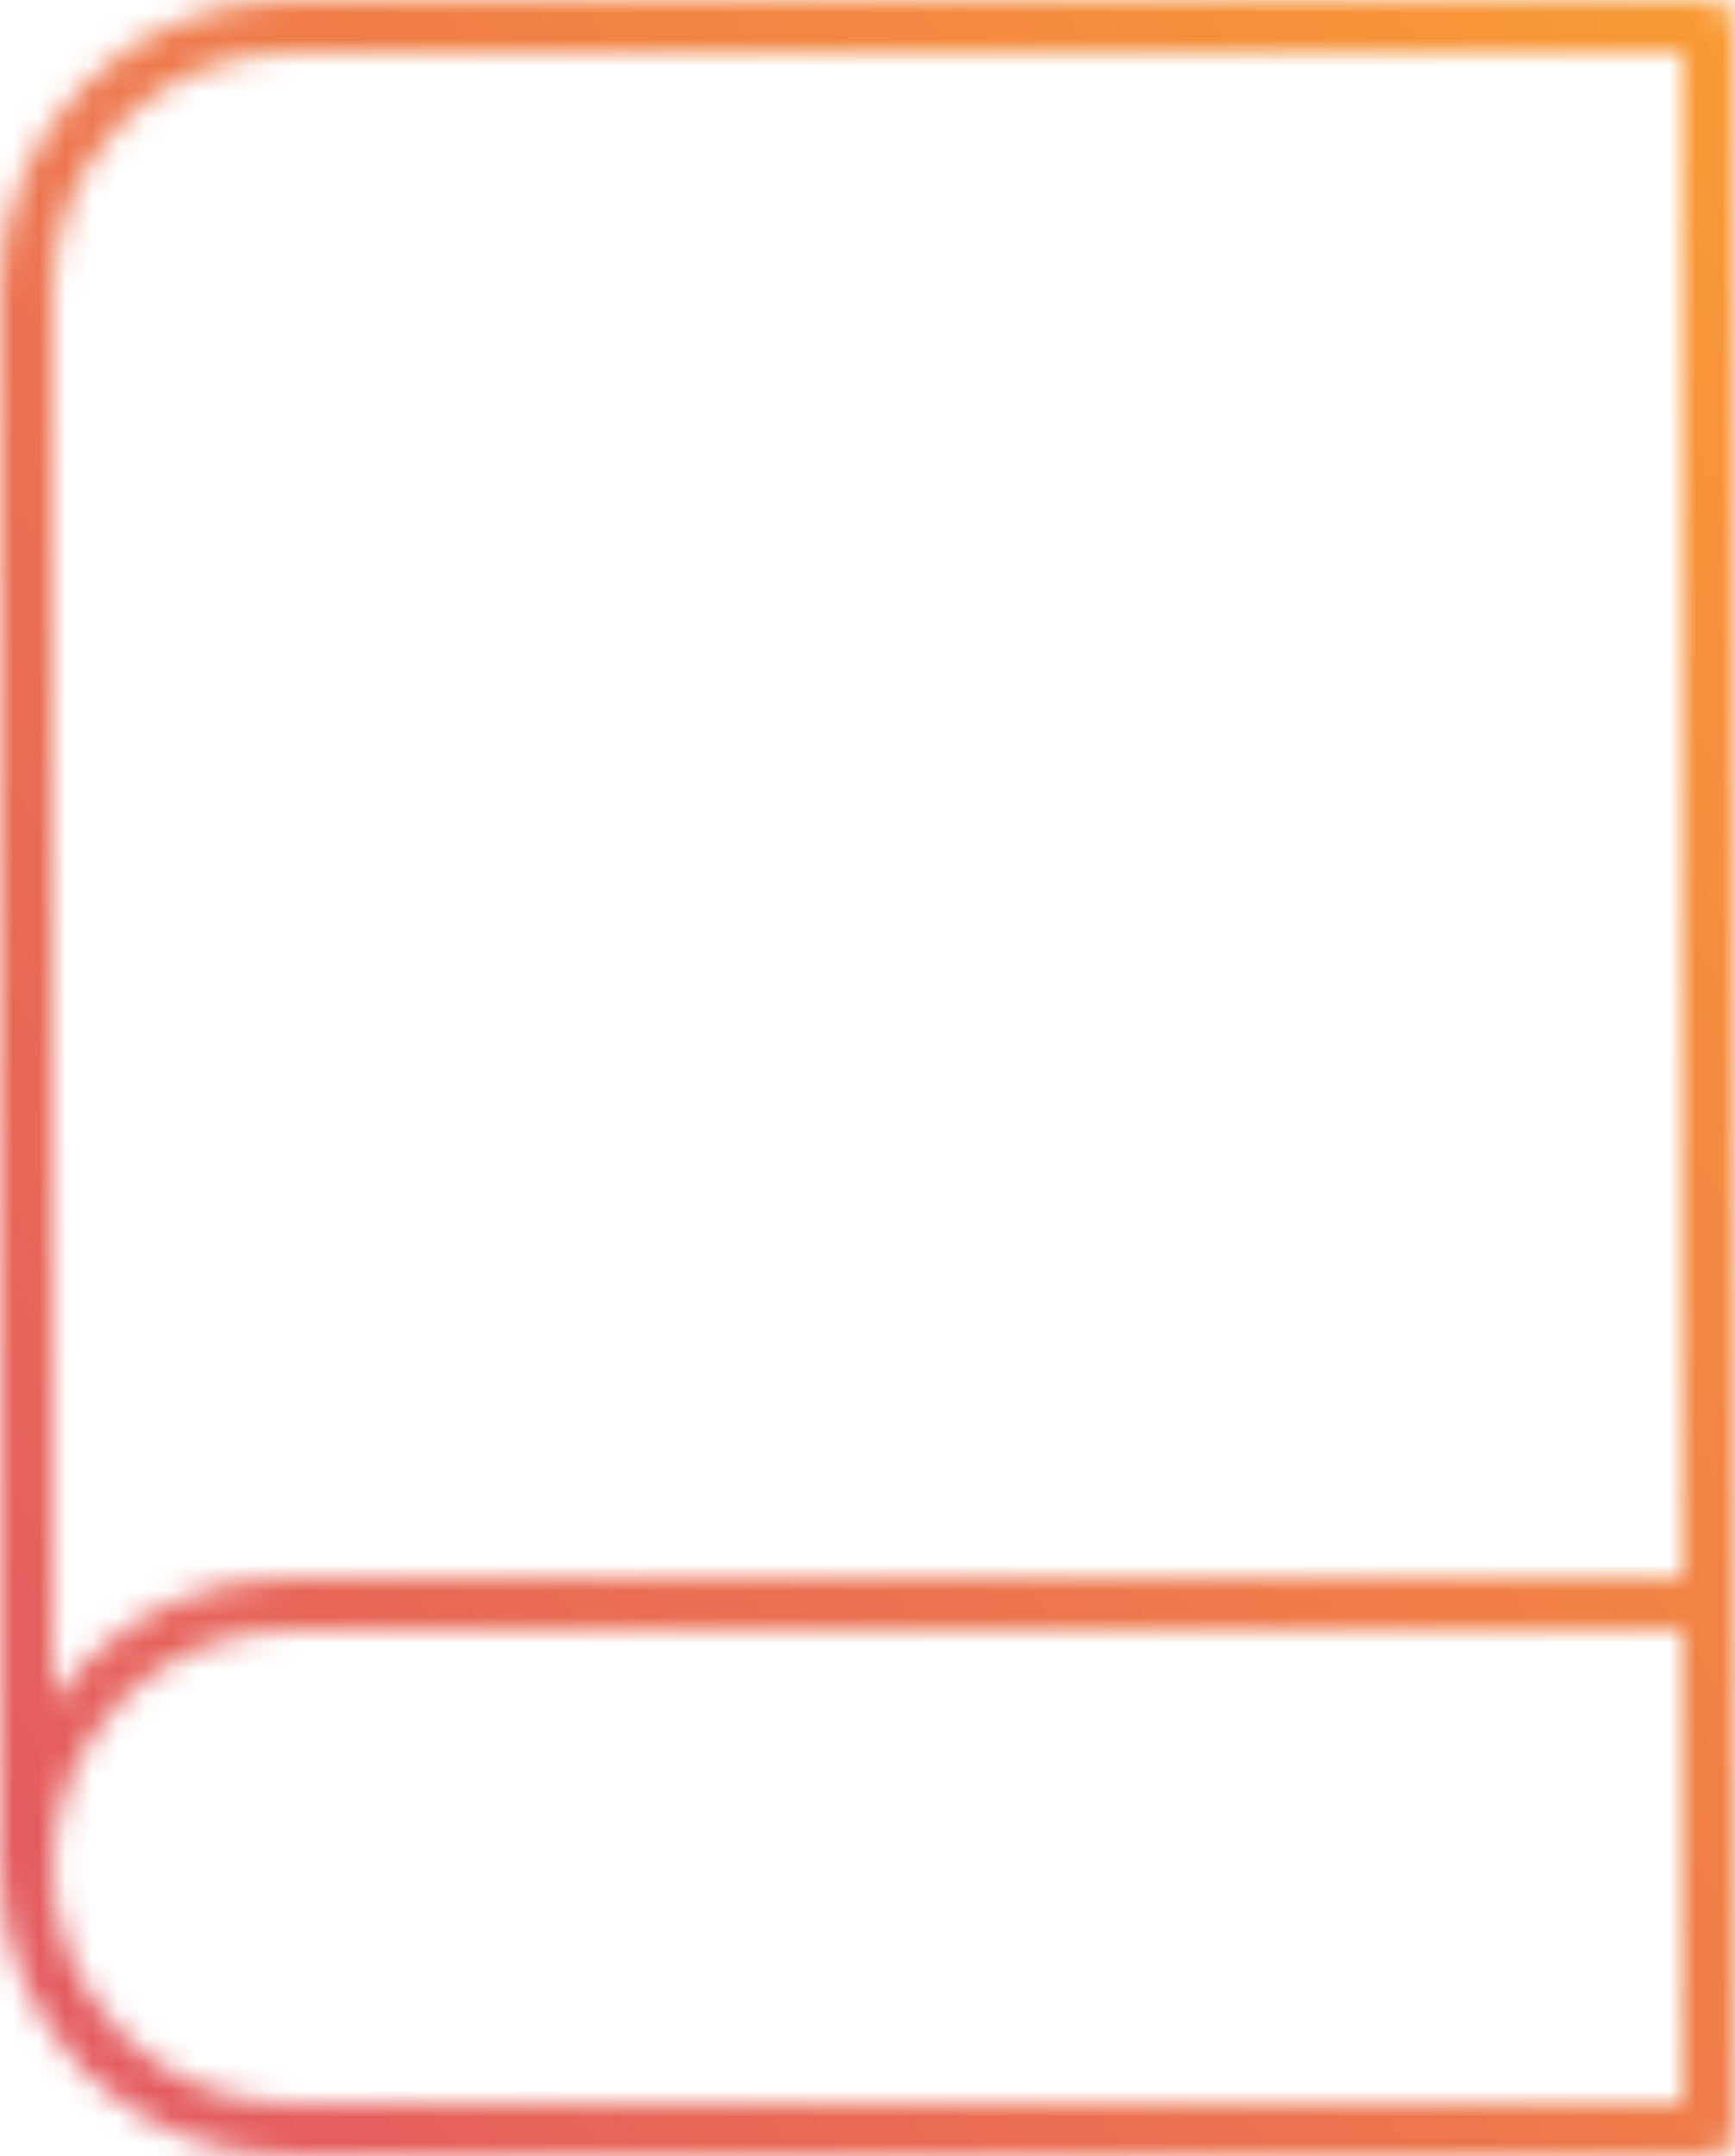 <svg width="66" height="82" viewBox="0 0 66 82" fill="none" xmlns="http://www.w3.org/2000/svg">
<mask id="mask0_190_115" style="mask-type:alpha" maskUnits="userSpaceOnUse" x="0" y="0" width="66" height="82">
<path fill-rule="evenodd" clip-rule="evenodd" d="M4.636 4.636C6.324 2.948 8.613 2 11 2H64V60H11C8.083 60 5.285 61.159 3.222 63.222C2.77 63.673 2.362 64.16 2 64.675V11C2 8.613 2.948 6.324 4.636 4.636ZM2 71C2 73.387 2.948 75.676 4.636 77.364C6.324 79.052 8.613 80 11 80H64V62H11C8.613 62 6.324 62.948 4.636 64.636C2.948 66.324 2 68.613 2 71ZM66 61V1C66 0.448 65.552 0 65 0H11C8.083 0 5.285 1.159 3.222 3.222C1.159 5.285 0 8.083 0 11V71C0 73.917 1.159 76.715 3.222 78.778C5.285 80.841 8.083 82 11 82H65C65.552 82 66 81.552 66 81V61Z" fill="black"/>
</mask>
<g mask="url(#mask0_190_115)">
<rect x="-12" y="-19" width="92" height="135" rx="12" fill="url(#paint0_linear_190_115)"/>
</g>
<defs>
<linearGradient id="paint0_linear_190_115" x1="80" y1="-12.25" x2="-35.941" y2="66.027" gradientUnits="userSpaceOnUse">
<stop stop-color="#FDA72C"/>
<stop offset="1" stop-color="#DE4A6B"/>
</linearGradient>
</defs>
</svg>
